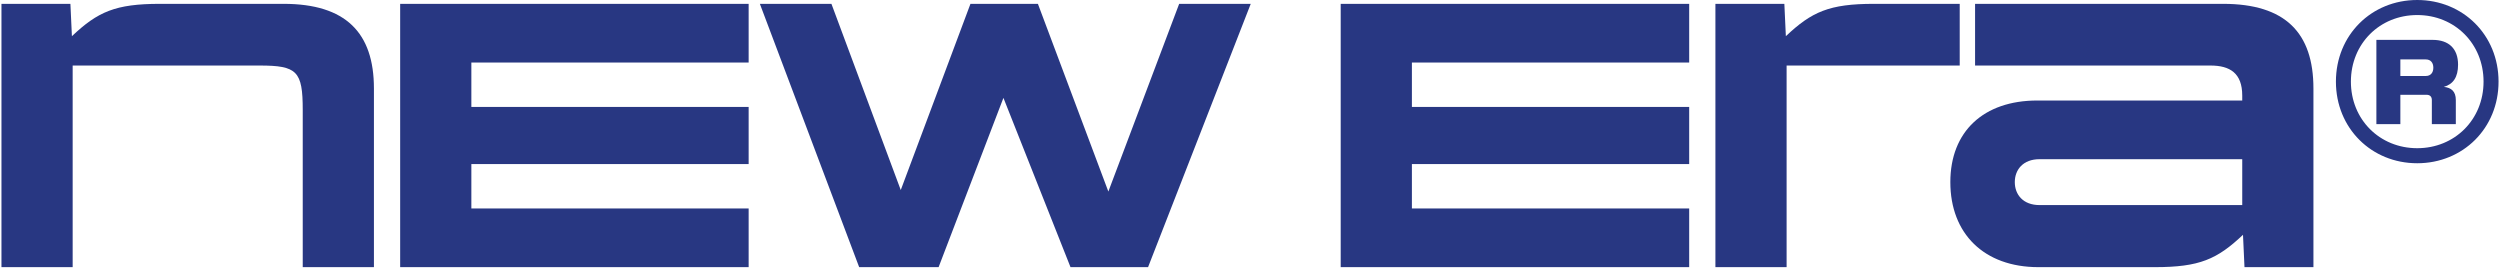 <svg xmlns="http://www.w3.org/2000/svg" fill="none" viewBox="0 0 1392 149" height="149" width="1392">
<path fill="#283782" d="M0.815 2.141H39.205L40.04 20.152C54.436 6.539 64.242 2.141 89.07 2.141H157.921C192.556 2.141 208.204 18.267 208.204 49.264V148.745H168.562V61.201C168.562 39.63 165.432 36.488 144.568 36.488H40.457V148.745H0.815V2.141Z"></path>
<path fill="#283782" d="M222.811 2.141H416.846V34.812H262.452V59.526H416.846V91.36H262.452V116.073H416.846V148.745H222.811V2.141Z"></path>
<path fill="#283782" d="M423.093 2.141H462.943L501.541 105.811L540.348 2.141H577.904L617.128 106.649L656.561 2.141H696.411L639.244 148.745H596.055L558.709 54.499L522.614 148.745H478.382L423.093 2.141Z"></path>
<path fill="#283782" d="M746.502 2.141H940.537V34.812H786.144V59.526H940.537V91.36H786.144V116.073H940.537V148.745H746.502V2.141Z"></path>
<path fill="#283782" d="M955.14 2.141H993.529L994.364 20.152C1008.76 6.539 1018.57 2.141 1043.39 2.141H1091.17V36.488H994.781V148.745H955.14V2.141Z"></path>
<path fill="#283782" d="M1248.9 130.734C1234.5 144.347 1224.7 148.745 1199.87 148.745H1134.98C1104.73 148.745 1085.95 130.105 1085.95 101.413C1085.95 73.139 1104.52 55.965 1134.35 55.965H1248.48V53.243C1248.48 40.677 1241.6 36.488 1230.75 36.488H1099.72V2.141H1237.84C1272.47 2.141 1288.12 18.267 1288.12 49.264V148.745H1249.73L1248.9 130.734ZM1135.61 114.188H1248.48V88.637H1135.61C1126.43 88.637 1121.84 94.501 1121.84 101.413C1121.84 108.324 1126.43 114.188 1135.61 114.188Z"></path>
<path fill="#283782" d="M1300.64 45.447C1300.64 19.477 1320.46 0 1345.91 0C1371.36 0 1391.19 19.477 1391.19 45.447C1391.19 71.417 1371.36 90.895 1345.91 90.895C1320.46 90.895 1300.64 71.417 1300.64 45.447ZM1345.91 82.517C1366.77 82.517 1382.84 66.6 1382.84 45.447C1382.84 24.294 1366.77 8.377 1345.91 8.377C1325.05 8.377 1308.98 24.294 1308.98 45.447C1308.98 66.6 1325.05 82.517 1345.91 82.517ZM1323.17 22.2H1354.46C1363.65 22.2 1368.65 27.227 1368.65 36.023C1368.65 42.934 1365.94 46.913 1360.72 48.38C1364.9 48.798 1367.4 50.893 1367.4 55.71V69.114H1354.05V55.71C1354.05 53.825 1353 52.778 1351.13 52.778H1336.52V69.114H1323.17V22.2ZM1350.71 42.306C1353.42 42.306 1354.88 40.421 1354.88 37.698C1354.88 34.976 1353.42 33.091 1350.71 33.091H1336.52V42.306H1350.71Z"></path>
</svg>
